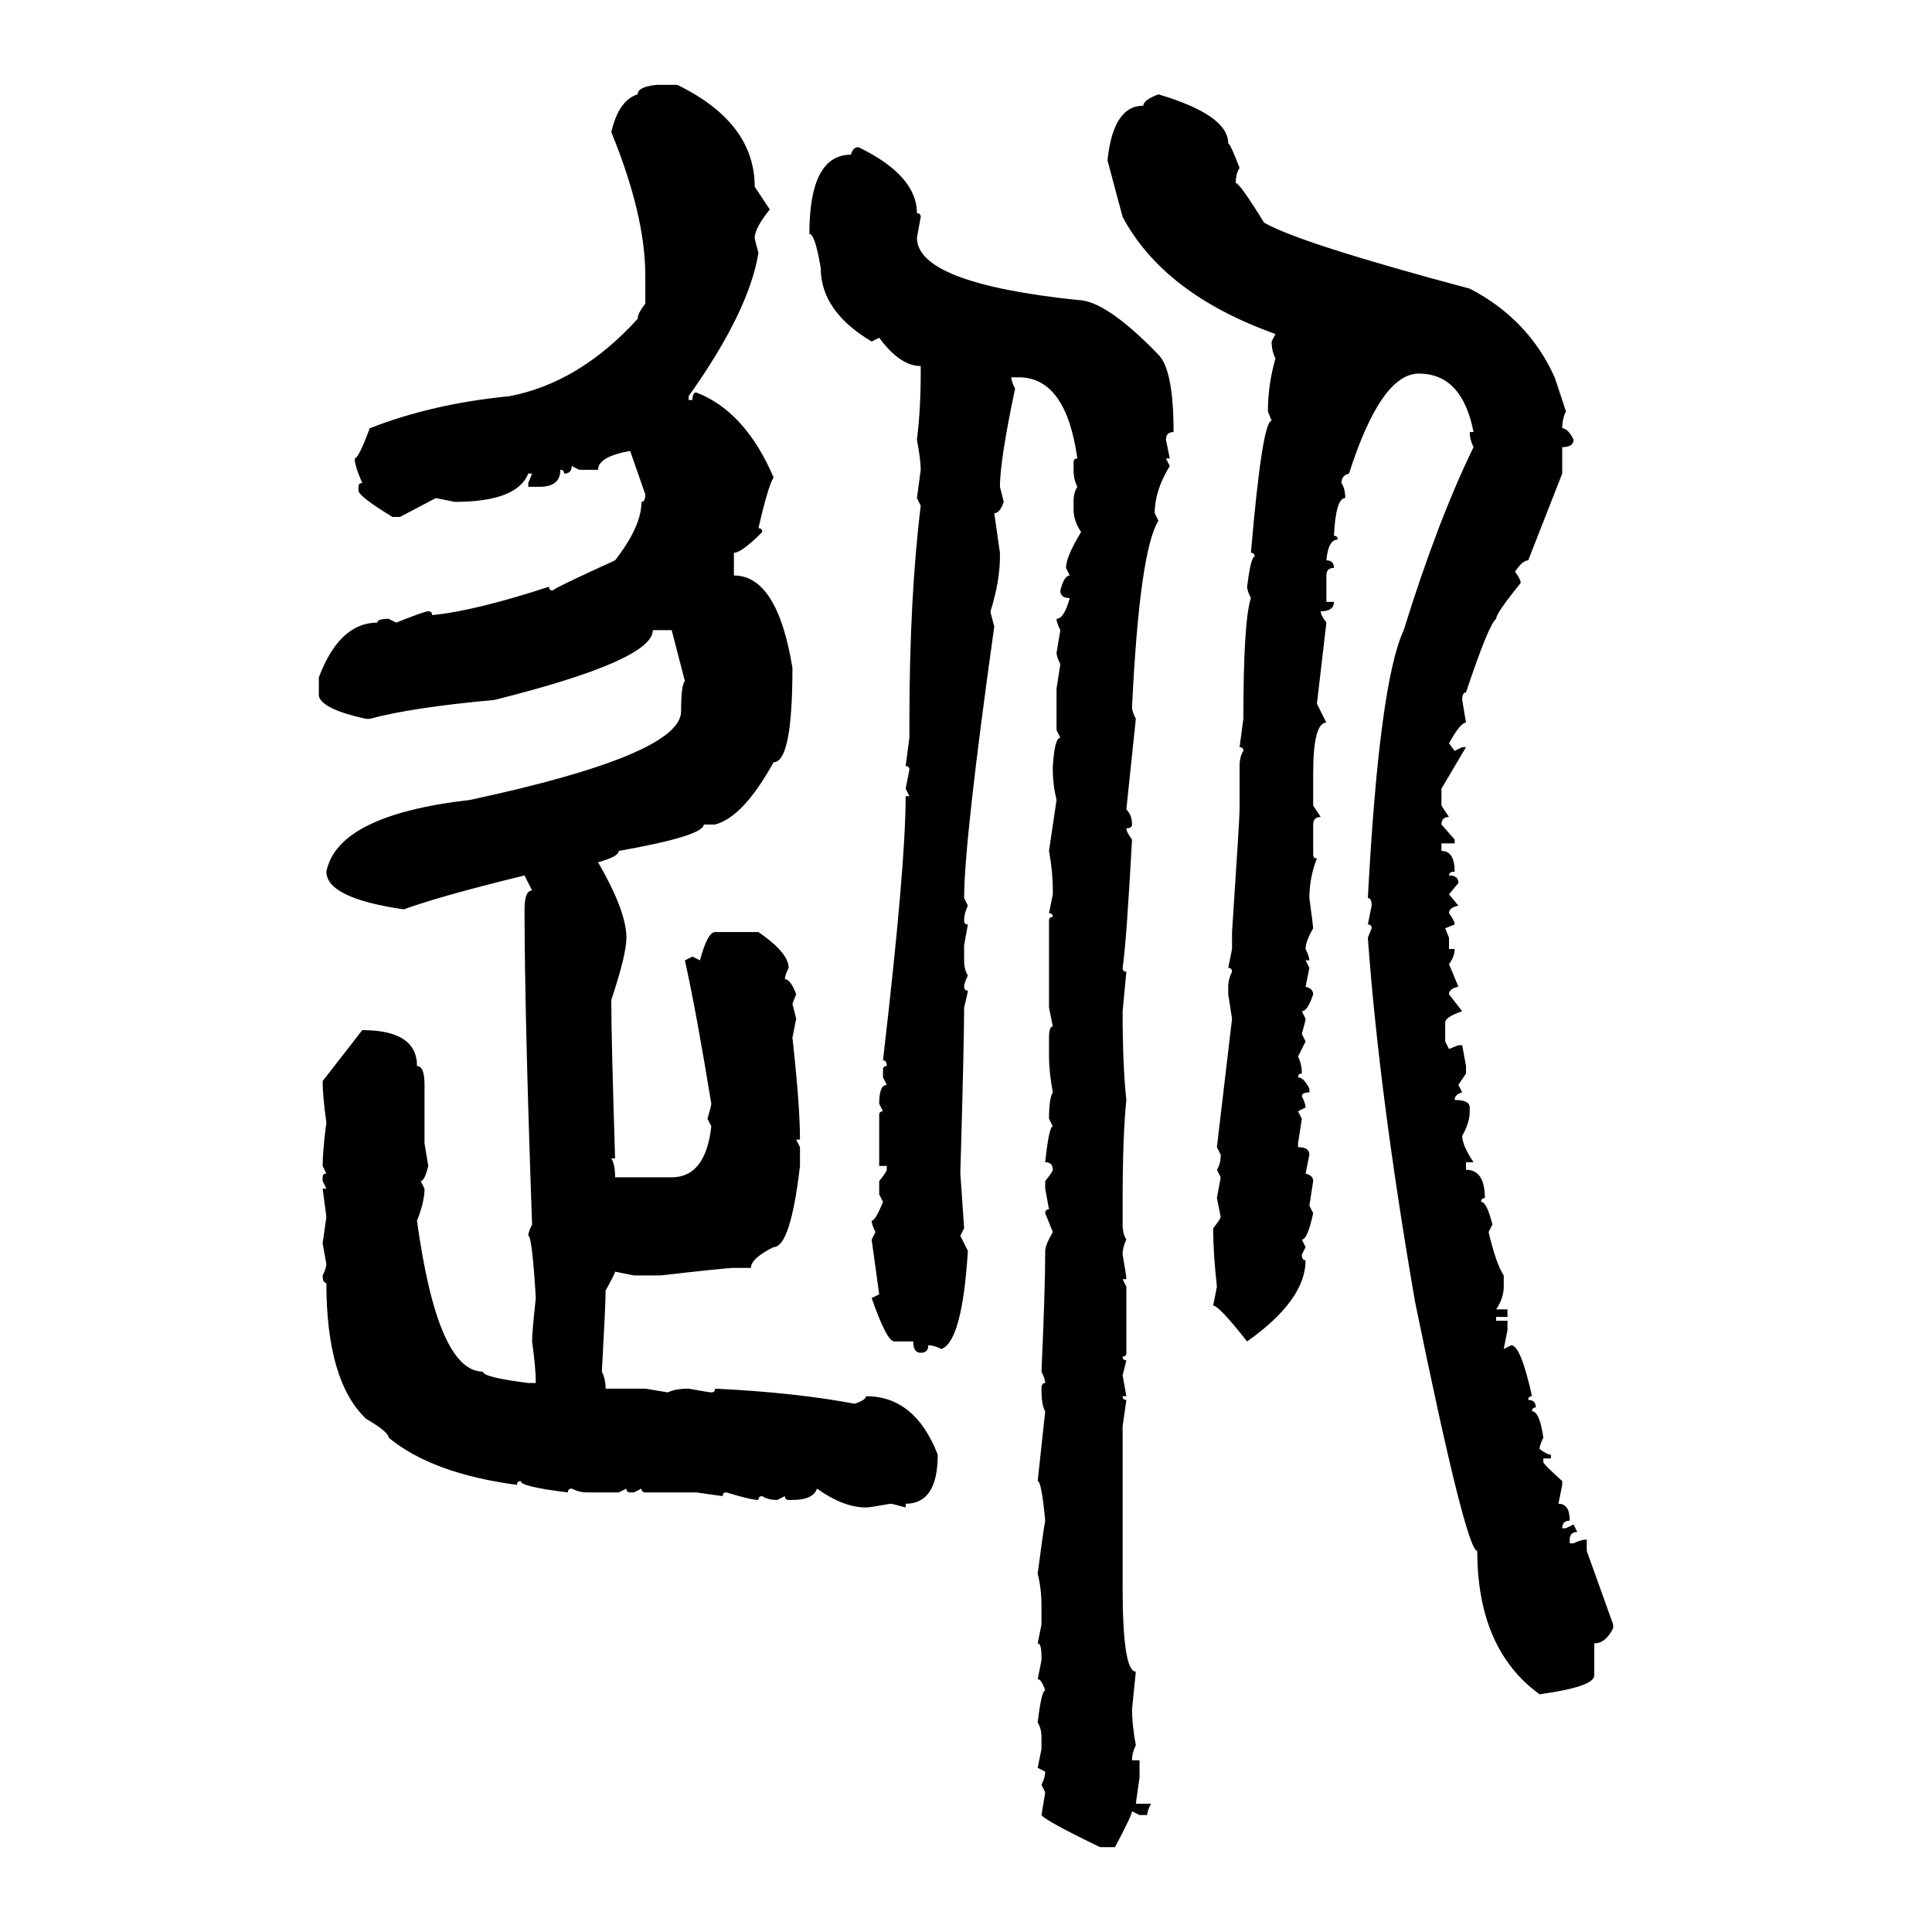 <svg xmlns="http://www.w3.org/2000/svg" xmlns:xlink="http://www.w3.org/1999/xlink" width="300" height="300"><path d="M101.95 13.18L101.95 13.18L105.18 13.18Q117.19 19.04 117.19 29.00L117.19 29.00L119.53 32.52Q117.19 35.45 117.19 36.91L117.19 36.91Q117.19 37.21 117.77 39.26L117.77 39.26Q116.31 48.34 106.93 61.52L106.93 61.52L106.93 62.11L107.52 62.11Q107.52 60.94 108.11 60.94L108.11 60.94Q115.72 63.87 120.12 74.12L120.12 74.12Q119.24 75.59 117.77 82.03L117.77 82.03Q118.36 82.03 118.36 82.62L118.36 82.62Q115.14 85.84 113.96 85.84L113.96 85.84L113.96 89.36Q120.70 89.36 123.05 103.71L123.05 103.71Q123.05 118.36 120.12 118.36L120.12 118.36Q115.43 126.86 111.04 128.03L111.04 128.03L109.28 128.03Q109.28 129.79 96.09 132.13L96.09 132.13Q96.09 133.01 92.87 133.89L92.87 133.89Q97.27 141.50 97.27 145.61L97.27 145.61Q97.27 148.24 94.92 155.27L94.92 155.27Q94.92 161.13 95.51 179.88L95.51 179.88L94.92 179.88Q95.51 180.76 95.51 182.81L95.51 182.81L104.30 182.81Q109.57 182.81 110.45 174.90L110.45 174.90L109.86 173.73Q110.45 171.68 110.45 171.39L110.45 171.39Q108.11 157.03 106.35 149.12L106.35 149.12L107.52 148.54L108.69 149.12Q109.86 144.73 111.04 144.73L111.04 144.73L117.77 144.73Q122.46 147.95 122.46 150.29L122.46 150.29Q121.88 151.46 121.88 152.05L121.88 152.05Q122.75 152.05 123.63 154.39L123.63 154.39L123.05 155.86L123.63 158.20L123.05 161.13Q124.22 171.68 124.22 176.95L124.22 176.95L123.63 176.95L124.22 178.13L124.22 181.05Q122.75 193.65 120.12 193.65L120.12 193.65Q116.60 195.41 116.60 196.88L116.60 196.88L113.96 196.88Q112.79 196.88 102.54 198.05L102.54 198.05L98.44 198.05L95.51 197.46Q95.51 197.75 94.04 200.39L94.04 200.39Q94.04 202.44 93.46 212.99L93.46 212.99Q94.04 214.16 94.04 215.63L94.04 215.63L100.20 215.63L103.71 216.21Q104.88 215.63 106.93 215.63L106.93 215.63Q110.16 216.21 110.45 216.21L110.45 216.21Q111.04 216.21 111.04 215.63L111.04 215.63Q123.34 216.21 132.71 217.97L132.71 217.97Q134.47 217.38 134.47 216.80L134.47 216.80Q142.09 216.80 145.61 225.88L145.61 225.88Q145.61 233.50 140.63 233.50L140.63 233.50L140.63 234.08Q138.57 233.50 138.28 233.50L138.28 233.50Q135.06 234.08 134.47 234.08L134.47 234.08Q130.96 234.08 126.86 231.15L126.86 231.15Q126.27 232.91 123.05 232.91L123.05 232.91L122.46 232.91Q121.88 232.91 121.88 232.32L121.88 232.32L120.70 232.91Q119.24 232.91 118.36 232.32L118.36 232.32Q117.77 232.32 117.77 232.91L117.77 232.91Q116.60 232.91 112.79 231.74L112.79 231.74Q112.21 231.74 112.21 232.32L112.21 232.32L108.11 231.74L100.20 231.74Q99.61 231.74 99.61 231.15L99.61 231.15L98.44 231.74L97.85 231.74Q97.27 231.74 97.27 231.15L97.27 231.15L96.09 231.74L91.11 231.74Q89.94 231.74 88.77 231.15L88.77 231.15Q88.18 231.15 88.18 231.74L88.18 231.74Q80.86 230.86 80.86 229.98L80.86 229.98Q80.27 229.98 80.27 230.57L80.27 230.57Q67.09 228.81 60.35 223.24L60.35 223.24Q60.35 222.36 56.84 220.31L56.84 220.31Q50.68 214.45 50.68 199.22L50.68 199.22Q50.10 199.22 50.10 198.05L50.10 198.05Q50.68 196.88 50.68 196.29L50.68 196.29L50.10 193.07L50.68 188.96L50.10 184.57L50.68 184.57L50.10 183.40L50.10 182.81Q50.10 182.23 50.68 182.23L50.68 182.23L50.10 181.05Q50.10 178.71 50.68 174.32L50.68 174.32Q50.10 170.21 50.10 167.87L50.10 167.87L56.25 159.96Q64.75 159.96 64.75 165.53L64.75 165.53Q65.92 165.53 65.92 168.46L65.92 168.46L65.92 177.54L66.50 181.05Q65.92 183.40 65.33 183.40L65.33 183.40L65.92 184.57Q65.92 186.62 64.75 189.55L64.75 189.55Q67.97 212.99 75 212.99L75 212.99Q75 213.87 82.03 214.75L82.03 214.75L83.20 214.75Q83.20 212.40 82.62 208.30L82.62 208.30Q82.62 206.84 83.20 201.56L83.20 201.56Q82.62 191.89 82.03 191.89L82.03 191.89Q82.03 191.31 82.62 190.14L82.62 190.14Q81.45 157.03 81.45 141.21L81.45 141.21Q81.45 138.28 82.62 138.28L82.62 138.28L81.45 135.94Q68.26 139.16 62.70 141.21L62.70 141.21Q50.68 139.45 50.68 135.35L50.68 135.35Q52.44 126.56 72.95 124.22L72.95 124.22Q105.76 117.19 105.76 110.45L105.76 110.45Q105.76 106.35 106.35 105.76L106.35 105.76L104.30 97.85L101.37 97.85Q101.37 102.54 76.76 108.69L76.76 108.69Q63.87 109.86 57.42 111.62L57.42 111.62L56.84 111.62Q50.10 110.16 49.51 108.11L49.51 108.11L49.51 105.18Q52.73 96.68 58.59 96.68L58.59 96.68Q58.59 96.09 60.35 96.09L60.35 96.09L61.52 96.68Q65.92 94.92 66.50 94.92L66.50 94.92Q67.09 94.92 67.09 95.51L67.09 95.51Q73.54 94.92 85.25 91.11L85.25 91.11Q85.25 91.70 85.84 91.70L85.84 91.70Q85.84 91.41 95.51 87.01L95.51 87.01Q99.61 81.74 99.61 77.93L99.61 77.93Q100.20 77.93 100.20 76.76L100.20 76.76L97.85 70.02Q92.87 70.90 92.87 72.95L92.87 72.95L89.94 72.95L88.77 72.36Q88.77 73.54 87.60 73.54L87.60 73.54Q87.60 72.95 87.01 72.95L87.01 72.95Q87.01 75.59 83.79 75.59L83.79 75.59L82.03 75.59L82.03 75L82.62 73.54L82.03 73.54Q80.27 77.93 70.61 77.93L70.61 77.93L67.68 77.34L62.11 80.27L60.94 80.27Q55.66 77.05 55.66 76.17L55.66 76.17L55.66 75.59Q55.66 75 56.25 75L56.25 75Q55.08 72.36 55.08 71.19L55.08 71.19Q55.66 71.19 57.42 66.50L57.42 66.50Q67.09 62.70 79.10 61.52L79.10 61.52Q89.94 59.47 99.02 49.51L99.02 49.51Q99.02 48.63 100.20 47.17L100.20 47.17L100.20 42.77Q100.20 33.40 94.92 20.51L94.92 20.51Q96.09 15.53 99.02 14.65L99.02 14.65Q99.02 13.48 101.95 13.18ZM179.88 14.65L179.88 14.65Q190.72 17.87 190.72 22.27L190.72 22.27Q191.02 22.27 192.48 26.07L192.48 26.07Q191.89 26.95 191.89 28.42L191.89 28.42Q192.48 28.42 196.29 34.57L196.29 34.57Q201.86 37.79 228.22 44.82L228.22 44.82Q237.30 49.51 241.41 58.59L241.41 58.59L243.16 63.87Q242.58 65.04 242.58 66.50L242.58 66.50Q243.46 66.50 244.34 68.26L244.34 68.26Q244.34 69.43 242.58 69.43L242.58 69.43L242.58 73.54L237.30 87.01Q236.43 87.01 235.25 88.77L235.25 88.77Q236.13 89.94 236.13 90.53L236.13 90.53Q232.32 95.21 232.32 96.09L232.32 96.09Q231.15 96.97 227.64 107.52L227.64 107.52Q227.05 107.52 227.05 108.69L227.05 108.69L227.64 112.21Q226.76 112.21 225 115.43L225 115.43L225.88 116.60L227.05 116.02L227.64 116.02L223.83 122.46L223.83 125.10L225 126.86Q223.83 126.86 223.83 128.03L223.83 128.03L225.88 130.37L225.88 130.96L223.83 130.96L223.83 132.13Q225.88 132.13 225.88 135.35L225.88 135.35Q225 135.35 225 135.94L225 135.94Q226.46 135.94 226.46 137.11L226.46 137.11L225 138.87L226.46 140.63Q225 140.92 225 141.80L225 141.80Q225.88 142.97 225.88 143.55L225.88 143.55L224.41 144.14L225 145.61L225 147.36L225.88 147.36Q225.88 148.54 225 149.71L225 149.71L226.46 153.22Q225 153.52 225 154.39L225 154.39L227.05 157.03Q224.41 157.91 224.41 158.79L224.41 158.79L224.41 161.72L225 162.89L226.46 162.30L227.05 162.30L227.64 165.53L227.64 166.70L226.46 168.46L227.05 169.63Q225.88 169.92 225.88 170.80L225.88 170.80Q228.22 170.80 228.22 171.97L228.22 171.97L228.22 172.56Q228.22 174.32 227.05 176.37L227.05 176.37Q227.05 177.83 228.81 180.47L228.81 180.47L227.64 180.47L227.64 181.64Q230.57 181.64 230.57 186.04L230.57 186.04Q229.98 186.04 229.98 186.62L229.98 186.62Q230.86 186.62 231.74 190.14L231.74 190.14L231.15 191.31Q232.32 196.29 233.50 198.05L233.50 198.05L233.50 199.80Q233.50 201.56 232.32 203.32L232.32 203.32L234.08 203.32L234.08 204.49L232.32 204.49L232.32 205.08L234.08 205.08L234.08 206.54L233.50 209.47L234.67 208.89Q236.13 208.89 237.89 216.80L237.89 216.80Q237.30 216.80 237.30 217.38L237.30 217.38Q238.48 217.38 238.48 218.55L238.48 218.55Q237.89 218.55 237.89 219.14L237.89 219.14Q239.06 219.14 239.65 223.24L239.65 223.24Q239.06 224.41 239.06 225L239.06 225Q240.23 225.88 240.82 225.88L240.82 225.88L240.82 226.46L239.65 226.46L239.65 227.05Q239.65 227.34 242.58 229.98L242.58 229.98L242.58 230.57L241.99 233.50Q243.75 233.50 243.75 236.13L243.75 236.13Q242.58 236.13 242.58 237.30L242.58 237.30L243.16 237.30L244.34 236.72L244.92 237.89Q243.75 237.89 243.75 239.06L243.75 239.06L243.75 239.65L244.34 239.65Q245.51 239.06 246.39 239.06L246.39 239.06L246.39 240.82L250.49 252.25L250.49 252.83Q249.32 255.18 247.56 255.18L247.56 255.18L247.56 260.16Q247.56 261.91 239.06 263.09L239.06 263.09Q229.39 256.05 229.39 240.82L229.39 240.82Q227.64 240.82 219.73 202.15L219.73 202.15Q214.16 169.92 212.40 145.61L212.40 145.61L212.99 144.14Q212.99 143.55 212.40 143.55L212.40 143.55L212.99 140.63Q212.99 139.45 212.40 139.45L212.40 139.45Q214.16 106.05 217.97 97.85L217.97 97.85Q223.24 80.86 228.81 69.43L228.81 69.43Q228.22 68.26 228.22 67.09L228.22 67.09L228.81 67.09Q227.05 58.01 220.31 58.01L220.31 58.01Q214.45 58.01 209.47 73.54L209.47 73.54Q208.30 73.83 208.30 75L208.30 75Q208.89 75.88 208.89 77.34L208.89 77.34Q207.42 77.34 207.13 83.20L207.13 83.20Q207.71 83.20 207.71 83.79L207.71 83.79Q206.25 83.79 205.96 87.01L205.96 87.01Q207.13 87.01 207.13 88.18L207.13 88.18Q205.96 88.18 205.96 89.36L205.96 89.36L205.96 93.46L207.13 93.46Q207.13 94.92 205.08 94.92L205.08 94.92Q205.08 95.51 205.96 96.68L205.96 96.68L204.49 109.28L205.96 112.21Q203.91 112.21 203.91 120.12L203.91 120.12L203.91 125.10L205.08 126.86Q203.91 126.86 203.91 128.03L203.91 128.03L203.91 132.71Q203.91 133.30 204.49 133.30L204.49 133.30Q203.32 136.23 203.32 139.45L203.32 139.45Q203.91 143.85 203.91 144.14L203.91 144.14Q202.73 146.19 202.73 147.36L202.73 147.36Q203.32 148.54 203.32 149.12L203.32 149.12L202.73 149.12L203.32 150.29L202.73 153.22Q203.91 153.52 203.91 154.39L203.91 154.39Q203.03 157.03 202.15 157.03L202.15 157.03L202.73 158.20Q202.73 158.50 202.15 160.55L202.15 160.55L202.73 161.72L201.56 164.06Q202.15 165.23 202.15 166.70L202.15 166.70Q201.56 166.70 201.56 167.29L201.56 167.29Q202.44 167.29 203.32 169.04L203.32 169.04L203.32 169.63Q202.15 169.63 202.15 170.21L202.15 170.21Q202.73 171.39 202.73 171.97L202.73 171.97L201.56 172.56L202.15 173.73L201.56 177.54L201.56 178.13Q203.32 178.13 203.32 179.30L203.32 179.30L202.73 182.23Q203.91 182.52 203.91 183.40L203.91 183.40L203.32 187.21L203.91 188.38Q203.03 192.48 202.15 192.48L202.15 192.48L202.73 193.65L202.15 194.82Q202.15 195.70 202.73 195.70L202.73 195.70Q202.73 201.86 193.65 208.30L193.65 208.30Q189.26 202.73 188.38 202.73L188.38 202.73L188.96 199.80Q188.38 194.53 188.38 190.72L188.38 190.72Q189.55 189.26 189.55 188.96L189.55 188.96L188.96 186.04L189.55 182.81L188.96 181.64Q189.55 180.76 189.55 179.30L189.55 179.30L188.96 178.13L191.31 158.20L190.72 154.39L190.72 153.22Q190.72 152.05 191.31 150.88L191.31 150.88Q191.31 150.29 190.72 150.29L190.72 150.29L191.31 147.36L191.31 144.73Q192.48 127.15 192.48 125.68L192.48 125.68L192.48 118.95Q192.48 117.48 193.07 116.60L193.07 116.60Q193.07 116.02 192.48 116.02L192.48 116.02L193.07 111.62Q193.07 96.39 194.24 92.87L194.24 92.87Q193.65 91.70 193.65 91.11L193.65 91.11Q194.24 86.43 194.82 86.43L194.82 86.43Q194.82 85.84 194.24 85.84L194.24 85.84Q196.00 65.33 197.46 65.33L197.46 65.33L196.88 63.87Q196.88 59.77 198.05 55.66L198.05 55.66Q197.46 54.49 197.46 53.03L197.46 53.03L198.05 51.86Q180.76 45.70 174.32 33.69L174.32 33.69L171.97 24.90Q172.85 16.41 177.54 16.41L177.54 16.41Q177.54 15.53 179.88 14.65ZM133.30 22.85L133.30 22.85Q142.38 27.25 142.38 33.11L142.38 33.11Q142.97 33.11 142.97 33.69L142.97 33.69L142.38 36.91Q142.38 43.95 167.29 46.58L167.29 46.58Q171.68 46.58 179.88 55.08L179.88 55.08Q182.23 57.42 182.23 67.09L182.23 67.09Q181.05 67.09 181.05 68.26L181.05 68.26L181.64 71.19L181.05 71.19L181.64 72.36Q179.30 76.17 179.30 79.69L179.30 79.69L179.88 80.86Q176.95 85.55 175.78 109.86L175.78 109.86Q175.78 110.45 176.37 111.62L176.37 111.62L174.90 125.68Q175.78 126.56 175.78 128.03L175.78 128.03Q175.78 128.61 174.90 128.61L174.90 128.61Q174.90 129.20 175.78 130.37L175.78 130.37Q174.90 146.48 174.32 150.29L174.32 150.29Q174.32 150.88 174.90 150.88L174.90 150.88L174.32 157.03Q174.32 165.53 174.90 170.80L174.90 170.80Q174.32 176.37 174.32 186.62L174.32 186.62L174.32 190.14Q174.32 191.60 174.90 192.48L174.90 192.48Q174.32 193.65 174.32 194.82L174.32 194.82Q174.90 198.05 174.90 198.63L174.90 198.63L174.32 198.63L174.90 199.80L174.90 210.06Q174.90 210.64 174.32 210.64L174.32 210.64Q174.32 211.23 174.90 211.23L174.90 211.23L174.32 213.57L174.90 216.80L174.32 216.80Q174.32 217.38 174.90 217.38L174.90 217.38L174.32 221.48L174.32 246.39Q174.32 259.57 176.37 259.57L176.37 259.57L175.78 265.43Q175.78 267.77 176.37 271.00L176.37 271.00Q175.78 272.17 175.78 273.34L175.78 273.34L176.95 273.34L176.95 275.98L176.37 280.08L178.71 280.08Q178.13 281.25 178.13 281.84L178.13 281.84L176.95 281.84L175.78 281.25Q175.78 281.84 173.14 286.82L173.14 286.82L170.80 286.82Q162.30 282.71 161.72 281.84L161.72 281.84L162.30 278.32L161.72 277.15Q162.30 275.98 162.30 275.10L162.30 275.10L161.13 274.51L161.72 271.58L161.72 269.82Q161.72 268.36 161.13 267.48L161.13 267.48Q161.72 262.50 162.30 262.50L162.30 262.50Q161.72 260.74 161.13 260.74L161.13 260.74L161.72 257.81L161.72 257.23Q161.72 255.18 161.13 255.18L161.13 255.18L161.72 252.25L161.72 249.32Q161.72 246.68 161.13 244.34L161.13 244.34Q162.01 237.60 162.30 236.13L162.30 236.13Q161.72 229.98 161.13 229.98L161.13 229.98L162.30 219.14Q161.72 218.26 161.72 215.63L161.72 215.63Q161.72 214.75 162.30 214.75L162.30 214.75Q162.30 214.16 161.72 212.99L161.72 212.99Q162.30 200.10 162.30 194.24L162.30 194.24Q162.30 193.36 163.48 191.31L163.48 191.31L162.30 188.38Q162.30 187.79 162.89 187.79L162.89 187.79L162.30 184.57L162.30 183.40Q163.48 181.93 163.48 181.64L163.48 181.64Q163.48 180.47 162.30 180.47L162.30 180.47Q162.89 174.90 163.48 174.90L163.48 174.90L162.89 173.73Q162.89 170.51 163.48 169.63L163.48 169.63Q162.89 166.41 162.89 164.06L162.89 164.06L162.89 161.13Q162.89 159.38 163.48 159.38L163.48 159.38L162.89 156.45L162.89 142.97Q162.89 142.38 163.48 142.38L163.48 142.38Q163.48 141.80 162.89 141.80L162.89 141.80L163.48 138.87L163.48 138.28Q163.48 135.35 162.89 132.13L162.89 132.13L164.06 124.22Q163.48 121.88 163.48 119.53L163.48 119.53L163.48 118.95Q163.77 114.55 164.65 114.55L164.65 114.55L164.06 113.38L164.06 106.93L164.65 103.13Q164.06 101.95 164.06 101.37L164.06 101.37L164.65 97.85Q164.06 96.68 164.06 96.09L164.06 96.09Q165.23 96.09 166.11 92.87L166.11 92.87Q164.65 92.87 164.65 91.70L164.65 91.70Q165.23 89.36 166.11 89.36L166.11 89.36L165.53 88.18Q165.53 86.43 167.87 82.62L167.87 82.62Q166.70 80.86 166.70 79.10L166.70 79.10L166.70 77.93Q166.70 76.46 167.29 75.59L167.29 75.59Q166.70 74.41 166.70 72.95L166.70 72.95L166.70 71.78Q166.70 71.19 167.29 71.19L167.29 71.19Q165.53 58.59 158.20 58.59L158.20 58.59L157.03 58.59Q157.03 59.18 157.62 60.35L157.62 60.35Q155.27 71.48 155.27 75.59L155.27 75.59L155.86 77.93Q155.27 79.69 154.39 79.69L154.39 79.69L155.27 85.84L155.27 86.43Q155.27 90.23 153.81 94.92L153.81 94.92Q153.81 95.21 154.39 97.27L154.39 97.27Q149.71 130.66 149.71 139.45L149.71 139.45L150.29 140.63Q149.71 141.80 149.71 142.97L149.71 142.97Q149.71 143.55 150.29 143.55L150.29 143.55L149.71 146.78L149.71 149.12Q149.71 150.59 150.29 151.46L150.29 151.46Q149.71 152.64 149.71 153.22L149.71 153.22Q149.71 153.81 150.29 153.81L150.29 153.81Q150.29 154.10 149.71 156.45L149.71 156.45Q149.71 161.72 149.12 182.23L149.12 182.23L149.71 190.72L149.12 191.89L150.29 194.24Q149.41 208.30 146.19 209.47L146.19 209.47Q145.02 208.89 144.14 208.89L144.14 208.89Q144.14 210.06 142.97 210.06L142.97 210.06Q141.80 210.06 141.80 208.30L141.80 208.30L138.87 208.30Q137.70 208.30 135.35 201.56L135.35 201.56L136.52 200.98L135.35 192.48L135.94 191.31Q135.35 190.14 135.35 189.55L135.35 189.55Q135.94 189.55 137.11 186.62L137.11 186.62L136.52 185.45L136.52 183.40Q137.70 181.93 137.70 181.64L137.70 181.64L137.70 181.05L136.52 181.05L136.52 173.14Q136.52 172.56 137.11 172.56L137.11 172.56L136.52 171.39Q136.52 168.46 137.70 168.46L137.70 168.46L137.11 167.29L137.11 166.11Q137.11 165.53 137.70 165.53L137.70 165.53Q137.70 164.65 137.11 164.65L137.11 164.65Q140.63 134.47 140.63 123.63L140.63 123.63L141.21 123.63L140.63 122.46L141.21 119.53Q141.21 118.95 140.63 118.95L140.63 118.95L141.21 114.55L141.21 112.21Q141.21 92.87 142.97 78.52L142.97 78.52L142.38 77.34L142.97 72.95Q142.97 71.48 142.38 68.26L142.38 68.26Q142.97 63.57 142.97 58.01L142.97 58.01L142.97 56.84Q139.75 56.84 136.52 52.44L136.52 52.44L135.35 53.03Q127.44 48.34 127.44 41.60L127.44 41.60Q126.56 36.33 125.68 36.33L125.68 36.33Q125.68 24.02 132.13 24.02L132.13 24.02Q132.42 22.85 133.30 22.85Z"/></svg>